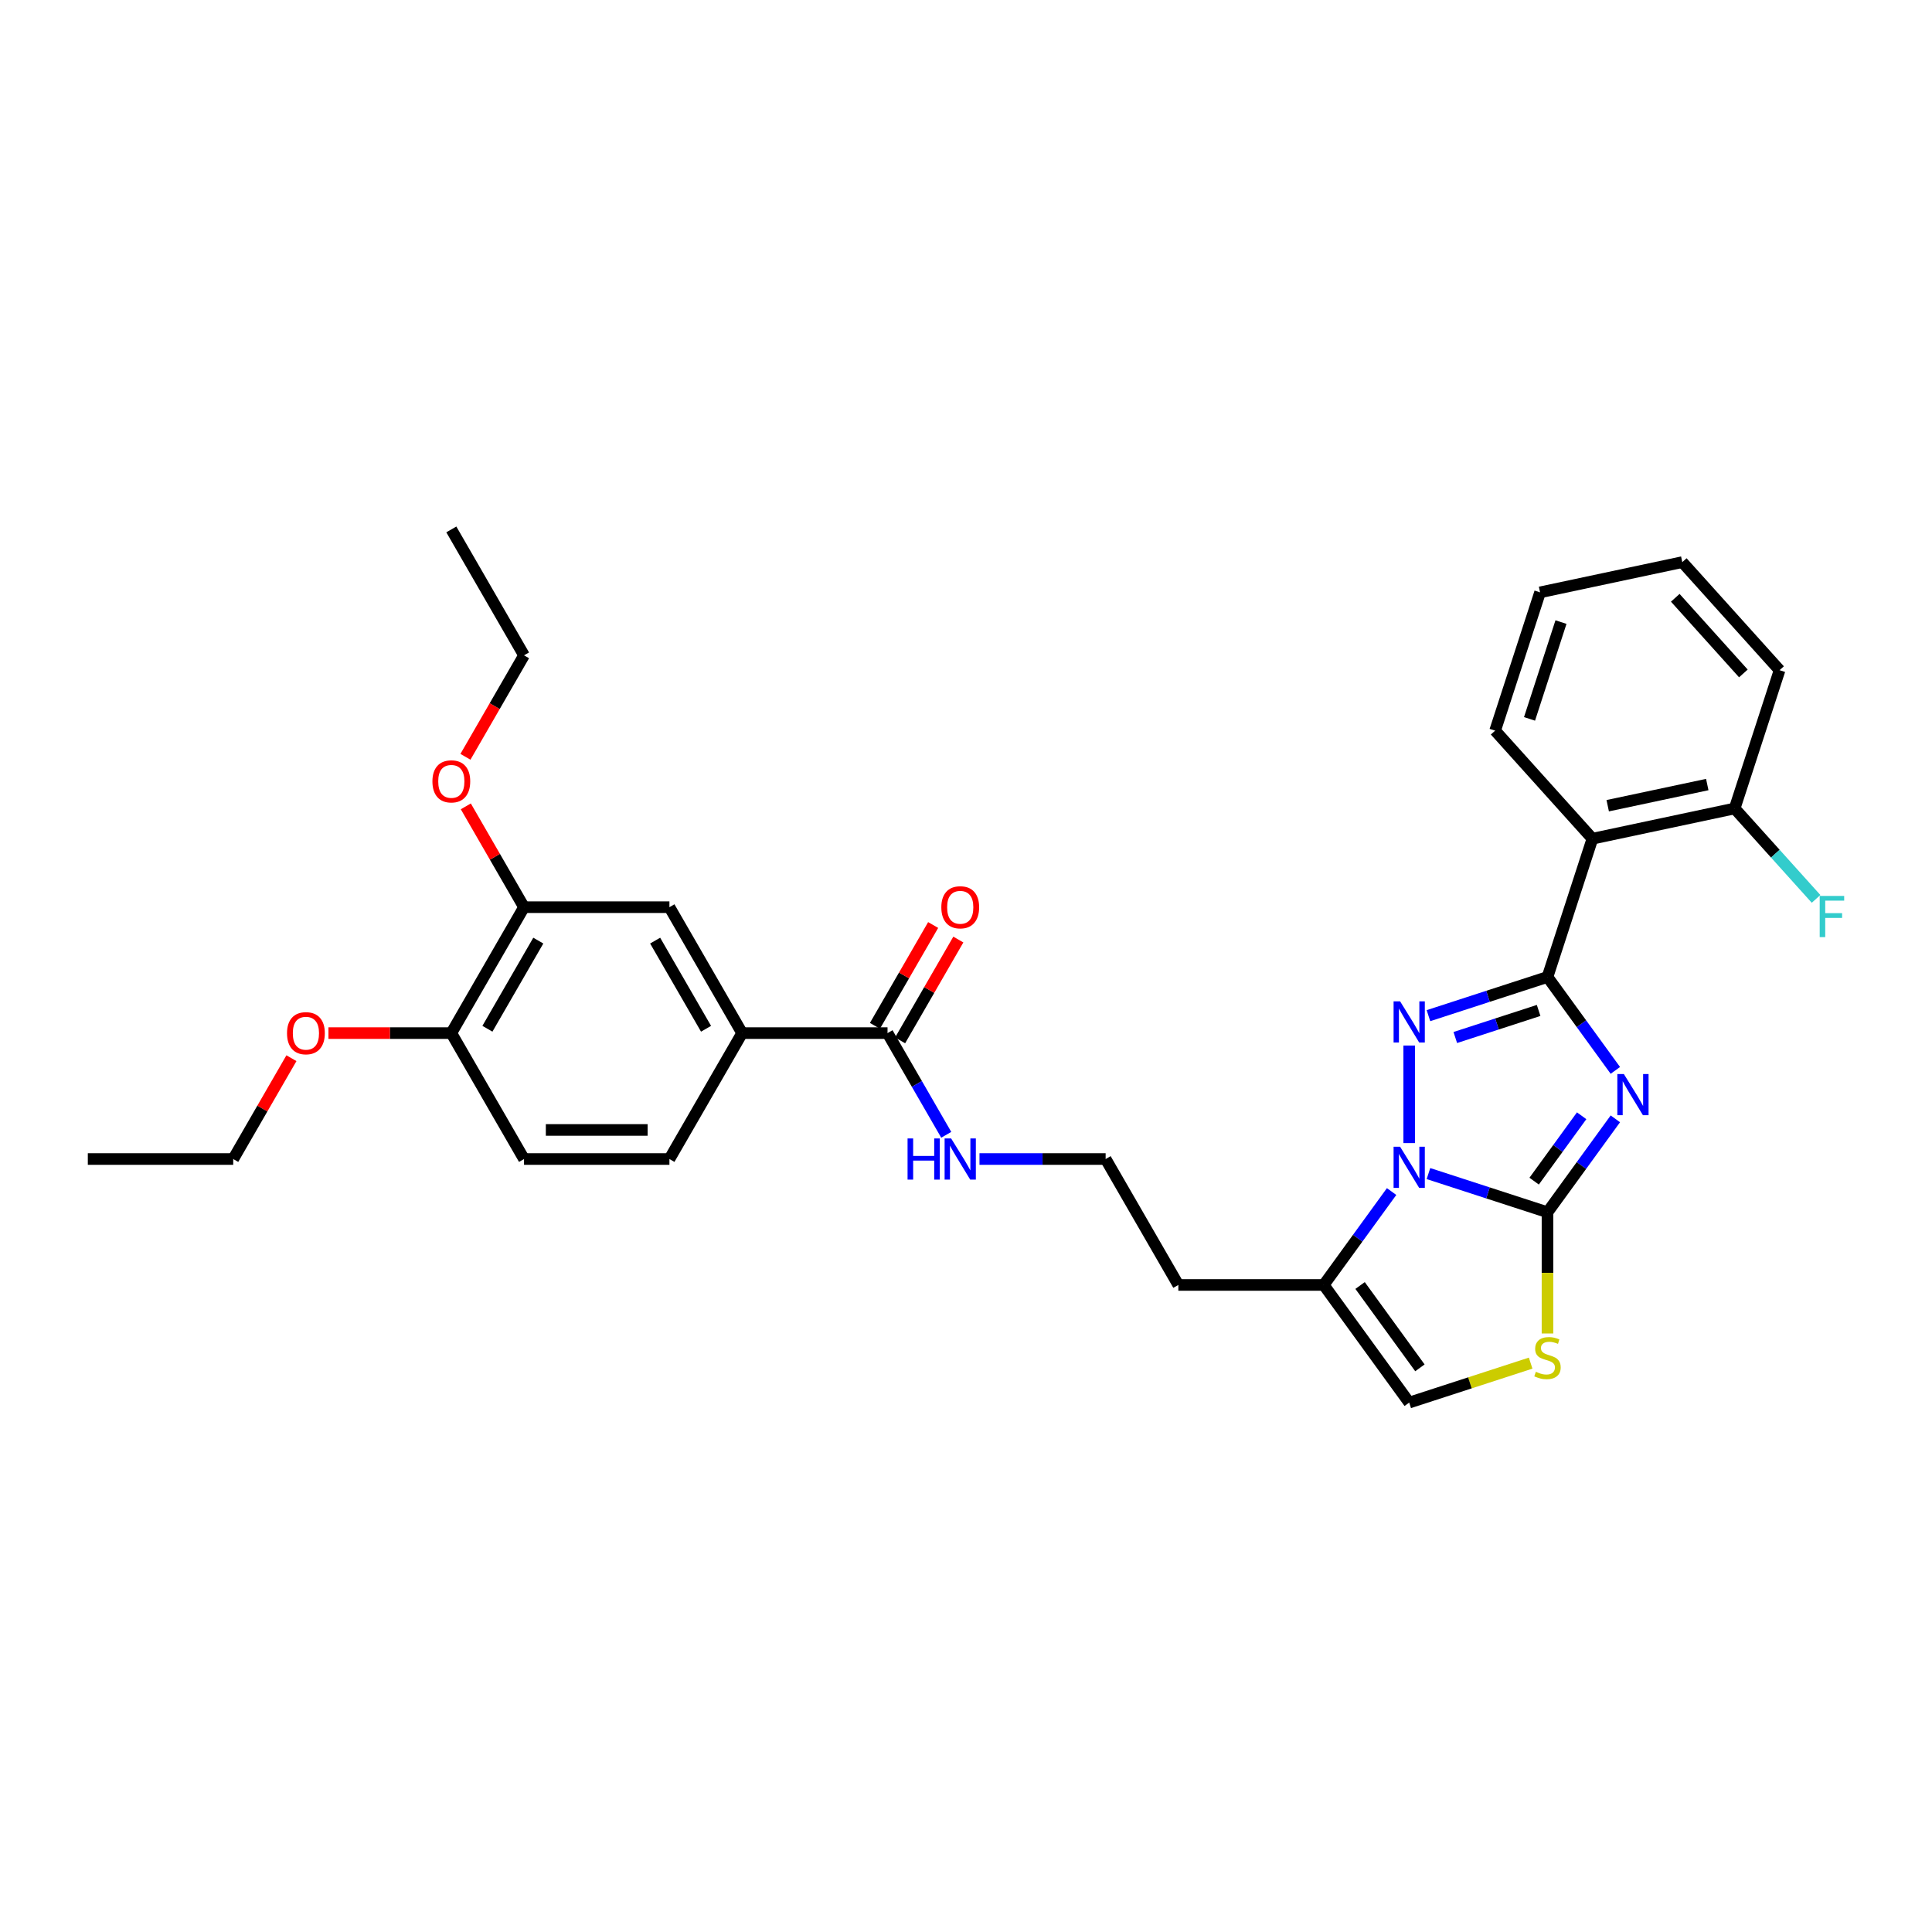 <?xml version='1.0' encoding='iso-8859-1'?>
<svg version='1.1' baseProfile='full'
              xmlns='http://www.w3.org/2000/svg'
                      xmlns:rdkit='http://www.rdkit.org/xml'
                      xmlns:xlink='http://www.w3.org/1999/xlink'
                  xml:space='preserve'
width='1000px' height='1000px' viewBox='0 0 1000 1000'>
<!-- END OF HEADER -->
<rect style='opacity:1.0;fill:#FFFFFF;stroke:none' width='1000' height='1000' x='0' y='0'> </rect>
<path class='bond-0' d='M 836.105,554.033 L 818.541,529.859' style='fill:none;fill-rule:evenodd;stroke:#0000FF;stroke-width:6px;stroke-linecap:butt;stroke-linejoin:miter;stroke-opacity:1' />
<path class='bond-0' d='M 818.541,529.859 L 800.978,505.685' style='fill:none;fill-rule:evenodd;stroke:#000000;stroke-width:6px;stroke-linecap:butt;stroke-linejoin:miter;stroke-opacity:1' />
<path class='bond-1' d='M 836.105,579.11 L 818.541,603.284' style='fill:none;fill-rule:evenodd;stroke:#0000FF;stroke-width:6px;stroke-linecap:butt;stroke-linejoin:miter;stroke-opacity:1' />
<path class='bond-1' d='M 818.541,603.284 L 800.978,627.458' style='fill:none;fill-rule:evenodd;stroke:#000000;stroke-width:6px;stroke-linecap:butt;stroke-linejoin:miter;stroke-opacity:1' />
<path class='bond-1' d='M 818.658,577.515 L 806.364,594.436' style='fill:none;fill-rule:evenodd;stroke:#0000FF;stroke-width:6px;stroke-linecap:butt;stroke-linejoin:miter;stroke-opacity:1' />
<path class='bond-1' d='M 806.364,594.436 L 794.07,611.358' style='fill:none;fill-rule:evenodd;stroke:#000000;stroke-width:6px;stroke-linecap:butt;stroke-linejoin:miter;stroke-opacity:1' />
<path class='bond-3' d='M 800.978,505.685 L 770.172,515.694' style='fill:none;fill-rule:evenodd;stroke:#000000;stroke-width:6px;stroke-linecap:butt;stroke-linejoin:miter;stroke-opacity:1' />
<path class='bond-3' d='M 770.172,515.694 L 739.366,525.704' style='fill:none;fill-rule:evenodd;stroke:#0000FF;stroke-width:6px;stroke-linecap:butt;stroke-linejoin:miter;stroke-opacity:1' />
<path class='bond-3' d='M 796.387,523.003 L 774.823,530.009' style='fill:none;fill-rule:evenodd;stroke:#000000;stroke-width:6px;stroke-linecap:butt;stroke-linejoin:miter;stroke-opacity:1' />
<path class='bond-3' d='M 774.823,530.009 L 753.259,537.016' style='fill:none;fill-rule:evenodd;stroke:#0000FF;stroke-width:6px;stroke-linecap:butt;stroke-linejoin:miter;stroke-opacity:1' />
<path class='bond-6' d='M 800.978,505.685 L 824.234,434.108' style='fill:none;fill-rule:evenodd;stroke:#000000;stroke-width:6px;stroke-linecap:butt;stroke-linejoin:miter;stroke-opacity:1' />
<path class='bond-2' d='M 800.978,627.458 L 770.172,617.448' style='fill:none;fill-rule:evenodd;stroke:#000000;stroke-width:6px;stroke-linecap:butt;stroke-linejoin:miter;stroke-opacity:1' />
<path class='bond-2' d='M 770.172,617.448 L 739.366,607.439' style='fill:none;fill-rule:evenodd;stroke:#0000FF;stroke-width:6px;stroke-linecap:butt;stroke-linejoin:miter;stroke-opacity:1' />
<path class='bond-4' d='M 800.978,627.458 L 800.978,658.834' style='fill:none;fill-rule:evenodd;stroke:#000000;stroke-width:6px;stroke-linecap:butt;stroke-linejoin:miter;stroke-opacity:1' />
<path class='bond-4' d='M 800.978,658.834 L 800.978,690.21' style='fill:none;fill-rule:evenodd;stroke:#CCCC00;stroke-width:6px;stroke-linecap:butt;stroke-linejoin:miter;stroke-opacity:1' />
<path class='bond-5' d='M 720.292,616.74 L 702.728,640.914' style='fill:none;fill-rule:evenodd;stroke:#0000FF;stroke-width:6px;stroke-linecap:butt;stroke-linejoin:miter;stroke-opacity:1' />
<path class='bond-5' d='M 702.728,640.914 L 685.165,665.088' style='fill:none;fill-rule:evenodd;stroke:#000000;stroke-width:6px;stroke-linecap:butt;stroke-linejoin:miter;stroke-opacity:1' />
<path class='bond-31' d='M 729.401,591.663 L 729.401,541.166' style='fill:none;fill-rule:evenodd;stroke:#0000FF;stroke-width:6px;stroke-linecap:butt;stroke-linejoin:miter;stroke-opacity:1' />
<path class='bond-7' d='M 792.263,705.55 L 760.832,715.762' style='fill:none;fill-rule:evenodd;stroke:#CCCC00;stroke-width:6px;stroke-linecap:butt;stroke-linejoin:miter;stroke-opacity:1' />
<path class='bond-7' d='M 760.832,715.762 L 729.401,725.975' style='fill:none;fill-rule:evenodd;stroke:#000000;stroke-width:6px;stroke-linecap:butt;stroke-linejoin:miter;stroke-opacity:1' />
<path class='bond-18' d='M 685.165,665.088 L 609.905,665.088' style='fill:none;fill-rule:evenodd;stroke:#000000;stroke-width:6px;stroke-linecap:butt;stroke-linejoin:miter;stroke-opacity:1' />
<path class='bond-32' d='M 685.165,665.088 L 729.401,725.975' style='fill:none;fill-rule:evenodd;stroke:#000000;stroke-width:6px;stroke-linecap:butt;stroke-linejoin:miter;stroke-opacity:1' />
<path class='bond-32' d='M 703.977,665.374 L 734.943,707.994' style='fill:none;fill-rule:evenodd;stroke:#000000;stroke-width:6px;stroke-linecap:butt;stroke-linejoin:miter;stroke-opacity:1' />
<path class='bond-12' d='M 824.234,434.108 L 897.85,418.461' style='fill:none;fill-rule:evenodd;stroke:#000000;stroke-width:6px;stroke-linecap:butt;stroke-linejoin:miter;stroke-opacity:1' />
<path class='bond-12' d='M 832.147,417.038 L 883.678,406.085' style='fill:none;fill-rule:evenodd;stroke:#000000;stroke-width:6px;stroke-linecap:butt;stroke-linejoin:miter;stroke-opacity:1' />
<path class='bond-22' d='M 824.234,434.108 L 773.876,378.179' style='fill:none;fill-rule:evenodd;stroke:#000000;stroke-width:6px;stroke-linecap:butt;stroke-linejoin:miter;stroke-opacity:1' />
<path class='bond-8' d='M 459.385,534.734 L 474.58,561.053' style='fill:none;fill-rule:evenodd;stroke:#000000;stroke-width:6px;stroke-linecap:butt;stroke-linejoin:miter;stroke-opacity:1' />
<path class='bond-8' d='M 474.58,561.053 L 489.776,587.373' style='fill:none;fill-rule:evenodd;stroke:#0000FF;stroke-width:6px;stroke-linecap:butt;stroke-linejoin:miter;stroke-opacity:1' />
<path class='bond-9' d='M 459.385,534.734 L 384.125,534.734' style='fill:none;fill-rule:evenodd;stroke:#000000;stroke-width:6px;stroke-linecap:butt;stroke-linejoin:miter;stroke-opacity:1' />
<path class='bond-14' d='M 465.902,538.497 L 480.967,512.403' style='fill:none;fill-rule:evenodd;stroke:#000000;stroke-width:6px;stroke-linecap:butt;stroke-linejoin:miter;stroke-opacity:1' />
<path class='bond-14' d='M 480.967,512.403 L 496.033,486.31' style='fill:none;fill-rule:evenodd;stroke:#FF0000;stroke-width:6px;stroke-linecap:butt;stroke-linejoin:miter;stroke-opacity:1' />
<path class='bond-14' d='M 452.867,530.971 L 467.932,504.877' style='fill:none;fill-rule:evenodd;stroke:#000000;stroke-width:6px;stroke-linecap:butt;stroke-linejoin:miter;stroke-opacity:1' />
<path class='bond-14' d='M 467.932,504.877 L 482.997,478.784' style='fill:none;fill-rule:evenodd;stroke:#FF0000;stroke-width:6px;stroke-linecap:butt;stroke-linejoin:miter;stroke-opacity:1' />
<path class='bond-10' d='M 384.125,534.734 L 346.495,469.557' style='fill:none;fill-rule:evenodd;stroke:#000000;stroke-width:6px;stroke-linecap:butt;stroke-linejoin:miter;stroke-opacity:1' />
<path class='bond-10' d='M 365.445,532.483 L 339.104,486.859' style='fill:none;fill-rule:evenodd;stroke:#000000;stroke-width:6px;stroke-linecap:butt;stroke-linejoin:miter;stroke-opacity:1' />
<path class='bond-15' d='M 384.125,534.734 L 346.495,599.911' style='fill:none;fill-rule:evenodd;stroke:#000000;stroke-width:6px;stroke-linecap:butt;stroke-linejoin:miter;stroke-opacity:1' />
<path class='bond-11' d='M 346.495,469.557 L 271.235,469.557' style='fill:none;fill-rule:evenodd;stroke:#000000;stroke-width:6px;stroke-linecap:butt;stroke-linejoin:miter;stroke-opacity:1' />
<path class='bond-21' d='M 271.235,469.557 L 256.169,443.463' style='fill:none;fill-rule:evenodd;stroke:#000000;stroke-width:6px;stroke-linecap:butt;stroke-linejoin:miter;stroke-opacity:1' />
<path class='bond-21' d='M 256.169,443.463 L 241.104,417.369' style='fill:none;fill-rule:evenodd;stroke:#FF0000;stroke-width:6px;stroke-linecap:butt;stroke-linejoin:miter;stroke-opacity:1' />
<path class='bond-34' d='M 271.235,469.557 L 233.605,534.734' style='fill:none;fill-rule:evenodd;stroke:#000000;stroke-width:6px;stroke-linecap:butt;stroke-linejoin:miter;stroke-opacity:1' />
<path class='bond-34' d='M 278.625,486.859 L 252.284,532.483' style='fill:none;fill-rule:evenodd;stroke:#000000;stroke-width:6px;stroke-linecap:butt;stroke-linejoin:miter;stroke-opacity:1' />
<path class='bond-19' d='M 897.85,418.461 L 918.92,441.862' style='fill:none;fill-rule:evenodd;stroke:#000000;stroke-width:6px;stroke-linecap:butt;stroke-linejoin:miter;stroke-opacity:1' />
<path class='bond-19' d='M 918.92,441.862 L 939.99,465.262' style='fill:none;fill-rule:evenodd;stroke:#33CCCC;stroke-width:6px;stroke-linecap:butt;stroke-linejoin:miter;stroke-opacity:1' />
<path class='bond-24' d='M 897.85,418.461 L 921.106,346.884' style='fill:none;fill-rule:evenodd;stroke:#000000;stroke-width:6px;stroke-linecap:butt;stroke-linejoin:miter;stroke-opacity:1' />
<path class='bond-13' d='M 233.605,534.734 L 271.235,599.911' style='fill:none;fill-rule:evenodd;stroke:#000000;stroke-width:6px;stroke-linecap:butt;stroke-linejoin:miter;stroke-opacity:1' />
<path class='bond-23' d='M 233.605,534.734 L 201.807,534.734' style='fill:none;fill-rule:evenodd;stroke:#000000;stroke-width:6px;stroke-linecap:butt;stroke-linejoin:miter;stroke-opacity:1' />
<path class='bond-23' d='M 201.807,534.734 L 170.01,534.734' style='fill:none;fill-rule:evenodd;stroke:#FF0000;stroke-width:6px;stroke-linecap:butt;stroke-linejoin:miter;stroke-opacity:1' />
<path class='bond-17' d='M 346.495,599.911 L 271.235,599.911' style='fill:none;fill-rule:evenodd;stroke:#000000;stroke-width:6px;stroke-linecap:butt;stroke-linejoin:miter;stroke-opacity:1' />
<path class='bond-17' d='M 335.206,584.859 L 282.524,584.859' style='fill:none;fill-rule:evenodd;stroke:#000000;stroke-width:6px;stroke-linecap:butt;stroke-linejoin:miter;stroke-opacity:1' />
<path class='bond-16' d='M 506.979,599.911 L 539.627,599.911' style='fill:none;fill-rule:evenodd;stroke:#0000FF;stroke-width:6px;stroke-linecap:butt;stroke-linejoin:miter;stroke-opacity:1' />
<path class='bond-16' d='M 539.627,599.911 L 572.275,599.911' style='fill:none;fill-rule:evenodd;stroke:#000000;stroke-width:6px;stroke-linecap:butt;stroke-linejoin:miter;stroke-opacity:1' />
<path class='bond-20' d='M 609.905,665.088 L 572.275,599.911' style='fill:none;fill-rule:evenodd;stroke:#000000;stroke-width:6px;stroke-linecap:butt;stroke-linejoin:miter;stroke-opacity:1' />
<path class='bond-25' d='M 240.913,391.721 L 256.074,365.462' style='fill:none;fill-rule:evenodd;stroke:#FF0000;stroke-width:6px;stroke-linecap:butt;stroke-linejoin:miter;stroke-opacity:1' />
<path class='bond-25' d='M 256.074,365.462 L 271.235,339.203' style='fill:none;fill-rule:evenodd;stroke:#000000;stroke-width:6px;stroke-linecap:butt;stroke-linejoin:miter;stroke-opacity:1' />
<path class='bond-27' d='M 773.876,378.179 L 797.132,306.603' style='fill:none;fill-rule:evenodd;stroke:#000000;stroke-width:6px;stroke-linecap:butt;stroke-linejoin:miter;stroke-opacity:1' />
<path class='bond-27' d='M 791.679,372.094 L 807.959,321.99' style='fill:none;fill-rule:evenodd;stroke:#000000;stroke-width:6px;stroke-linecap:butt;stroke-linejoin:miter;stroke-opacity:1' />
<path class='bond-26' d='M 150.845,547.724 L 135.78,573.817' style='fill:none;fill-rule:evenodd;stroke:#FF0000;stroke-width:6px;stroke-linecap:butt;stroke-linejoin:miter;stroke-opacity:1' />
<path class='bond-26' d='M 135.78,573.817 L 120.715,599.911' style='fill:none;fill-rule:evenodd;stroke:#000000;stroke-width:6px;stroke-linecap:butt;stroke-linejoin:miter;stroke-opacity:1' />
<path class='bond-33' d='M 921.106,346.884 L 870.748,290.955' style='fill:none;fill-rule:evenodd;stroke:#000000;stroke-width:6px;stroke-linecap:butt;stroke-linejoin:miter;stroke-opacity:1' />
<path class='bond-33' d='M 902.367,348.567 L 867.116,309.416' style='fill:none;fill-rule:evenodd;stroke:#000000;stroke-width:6px;stroke-linecap:butt;stroke-linejoin:miter;stroke-opacity:1' />
<path class='bond-28' d='M 271.235,339.203 L 233.605,274.025' style='fill:none;fill-rule:evenodd;stroke:#000000;stroke-width:6px;stroke-linecap:butt;stroke-linejoin:miter;stroke-opacity:1' />
<path class='bond-29' d='M 120.715,599.911 L 45.455,599.911' style='fill:none;fill-rule:evenodd;stroke:#000000;stroke-width:6px;stroke-linecap:butt;stroke-linejoin:miter;stroke-opacity:1' />
<path class='bond-30' d='M 797.132,306.603 L 870.748,290.955' style='fill:none;fill-rule:evenodd;stroke:#000000;stroke-width:6px;stroke-linecap:butt;stroke-linejoin:miter;stroke-opacity:1' />
<path  class='atom-0' d='M 840.503 555.914
L 847.487 567.203
Q 848.18 568.317, 849.294 570.334
Q 850.407 572.351, 850.468 572.472
L 850.468 555.914
L 853.297 555.914
L 853.297 577.228
L 850.377 577.228
L 842.881 564.885
Q 842.008 563.44, 841.075 561.785
Q 840.172 560.129, 839.901 559.617
L 839.901 577.228
L 837.132 577.228
L 837.132 555.914
L 840.503 555.914
' fill='#0000FF'/>
<path  class='atom-3' d='M 724.69 593.544
L 731.674 604.833
Q 732.367 605.947, 733.48 607.964
Q 734.594 609.981, 734.654 610.102
L 734.654 593.544
L 737.484 593.544
L 737.484 614.858
L 734.564 614.858
L 727.068 602.515
Q 726.195 601.07, 725.262 599.415
Q 724.359 597.759, 724.088 597.247
L 724.088 614.858
L 721.318 614.858
L 721.318 593.544
L 724.69 593.544
' fill='#0000FF'/>
<path  class='atom-4' d='M 724.69 518.284
L 731.674 529.573
Q 732.367 530.687, 733.48 532.704
Q 734.594 534.721, 734.654 534.842
L 734.654 518.284
L 737.484 518.284
L 737.484 539.598
L 734.564 539.598
L 727.068 527.255
Q 726.195 525.81, 725.262 524.155
Q 724.359 522.499, 724.088 521.987
L 724.088 539.598
L 721.318 539.598
L 721.318 518.284
L 724.69 518.284
' fill='#0000FF'/>
<path  class='atom-5' d='M 794.957 710.033
Q 795.198 710.123, 796.191 710.545
Q 797.185 710.966, 798.268 711.237
Q 799.382 711.478, 800.466 711.478
Q 802.483 711.478, 803.657 710.515
Q 804.831 709.521, 804.831 707.805
Q 804.831 706.631, 804.229 705.909
Q 803.657 705.186, 802.754 704.795
Q 801.851 704.404, 800.346 703.952
Q 798.449 703.38, 797.305 702.838
Q 796.191 702.296, 795.378 701.153
Q 794.596 700.009, 794.596 698.082
Q 794.596 695.403, 796.402 693.747
Q 798.238 692.091, 801.851 692.091
Q 804.319 692.091, 807.119 693.265
L 806.427 695.583
Q 803.868 694.53, 801.941 694.53
Q 799.864 694.53, 798.72 695.403
Q 797.576 696.246, 797.606 697.721
Q 797.606 698.865, 798.178 699.557
Q 798.78 700.249, 799.623 700.641
Q 800.496 701.032, 801.941 701.484
Q 803.868 702.086, 805.012 702.688
Q 806.156 703.29, 806.968 704.524
Q 807.811 705.728, 807.811 707.805
Q 807.811 710.756, 805.825 712.351
Q 803.868 713.917, 800.586 713.917
Q 798.69 713.917, 797.245 713.495
Q 795.83 713.104, 794.144 712.411
L 794.957 710.033
' fill='#CCCC00'/>
<path  class='atom-15' d='M 487.231 469.617
Q 487.231 464.499, 489.759 461.639
Q 492.288 458.779, 497.015 458.779
Q 501.741 458.779, 504.27 461.639
Q 506.798 464.499, 506.798 469.617
Q 506.798 474.795, 504.24 477.745
Q 501.681 480.665, 497.015 480.665
Q 492.318 480.665, 489.759 477.745
Q 487.231 474.825, 487.231 469.617
M 497.015 478.257
Q 500.266 478.257, 502.012 476.089
Q 503.788 473.892, 503.788 469.617
Q 503.788 465.432, 502.012 463.325
Q 500.266 461.188, 497.015 461.188
Q 493.763 461.188, 491.987 463.295
Q 490.241 465.402, 490.241 469.617
Q 490.241 473.922, 491.987 476.089
Q 493.763 478.257, 497.015 478.257
' fill='#FF0000'/>
<path  class='atom-17' d='M 469.755 589.254
L 472.645 589.254
L 472.645 598.315
L 483.543 598.315
L 483.543 589.254
L 486.433 589.254
L 486.433 610.568
L 483.543 610.568
L 483.543 600.724
L 472.645 600.724
L 472.645 610.568
L 469.755 610.568
L 469.755 589.254
' fill='#0000FF'/>
<path  class='atom-17' d='M 492.303 589.254
L 499.287 600.543
Q 499.98 601.657, 501.094 603.674
Q 502.207 605.691, 502.268 605.811
L 502.268 589.254
L 505.097 589.254
L 505.097 610.568
L 502.177 610.568
L 494.681 598.225
Q 493.808 596.78, 492.875 595.124
Q 491.972 593.469, 491.701 592.957
L 491.701 610.568
L 488.932 610.568
L 488.932 589.254
L 492.303 589.254
' fill='#0000FF'/>
<path  class='atom-20' d='M 941.872 463.733
L 954.545 463.733
L 954.545 466.171
L 944.732 466.171
L 944.732 472.644
L 953.462 472.644
L 953.462 475.112
L 944.732 475.112
L 944.732 485.047
L 941.872 485.047
L 941.872 463.733
' fill='#33CCCC'/>
<path  class='atom-22' d='M 223.821 404.44
Q 223.821 399.322, 226.349 396.462
Q 228.878 393.602, 233.605 393.602
Q 238.331 393.602, 240.86 396.462
Q 243.388 399.322, 243.388 404.44
Q 243.388 409.618, 240.83 412.568
Q 238.271 415.488, 233.605 415.488
Q 228.908 415.488, 226.349 412.568
Q 223.821 409.648, 223.821 404.44
M 233.605 413.08
Q 236.856 413.08, 238.602 410.912
Q 240.378 408.715, 240.378 404.44
Q 240.378 400.255, 238.602 398.148
Q 236.856 396.011, 233.605 396.011
Q 230.353 396.011, 228.577 398.118
Q 226.831 400.225, 226.831 404.44
Q 226.831 408.745, 228.577 410.912
Q 230.353 413.08, 233.605 413.08
' fill='#FF0000'/>
<path  class='atom-24' d='M 148.561 534.794
Q 148.561 529.676, 151.089 526.816
Q 153.618 523.957, 158.345 523.957
Q 163.071 523.957, 165.6 526.816
Q 168.128 529.676, 168.128 534.794
Q 168.128 539.972, 165.57 542.922
Q 163.011 545.842, 158.345 545.842
Q 153.648 545.842, 151.089 542.922
Q 148.561 540.002, 148.561 534.794
M 158.345 543.434
Q 161.596 543.434, 163.342 541.266
Q 165.118 539.069, 165.118 534.794
Q 165.118 530.61, 163.342 528.502
Q 161.596 526.365, 158.345 526.365
Q 155.093 526.365, 153.317 528.472
Q 151.571 530.579, 151.571 534.794
Q 151.571 539.099, 153.317 541.266
Q 155.093 543.434, 158.345 543.434
' fill='#FF0000'/>
</svg>
